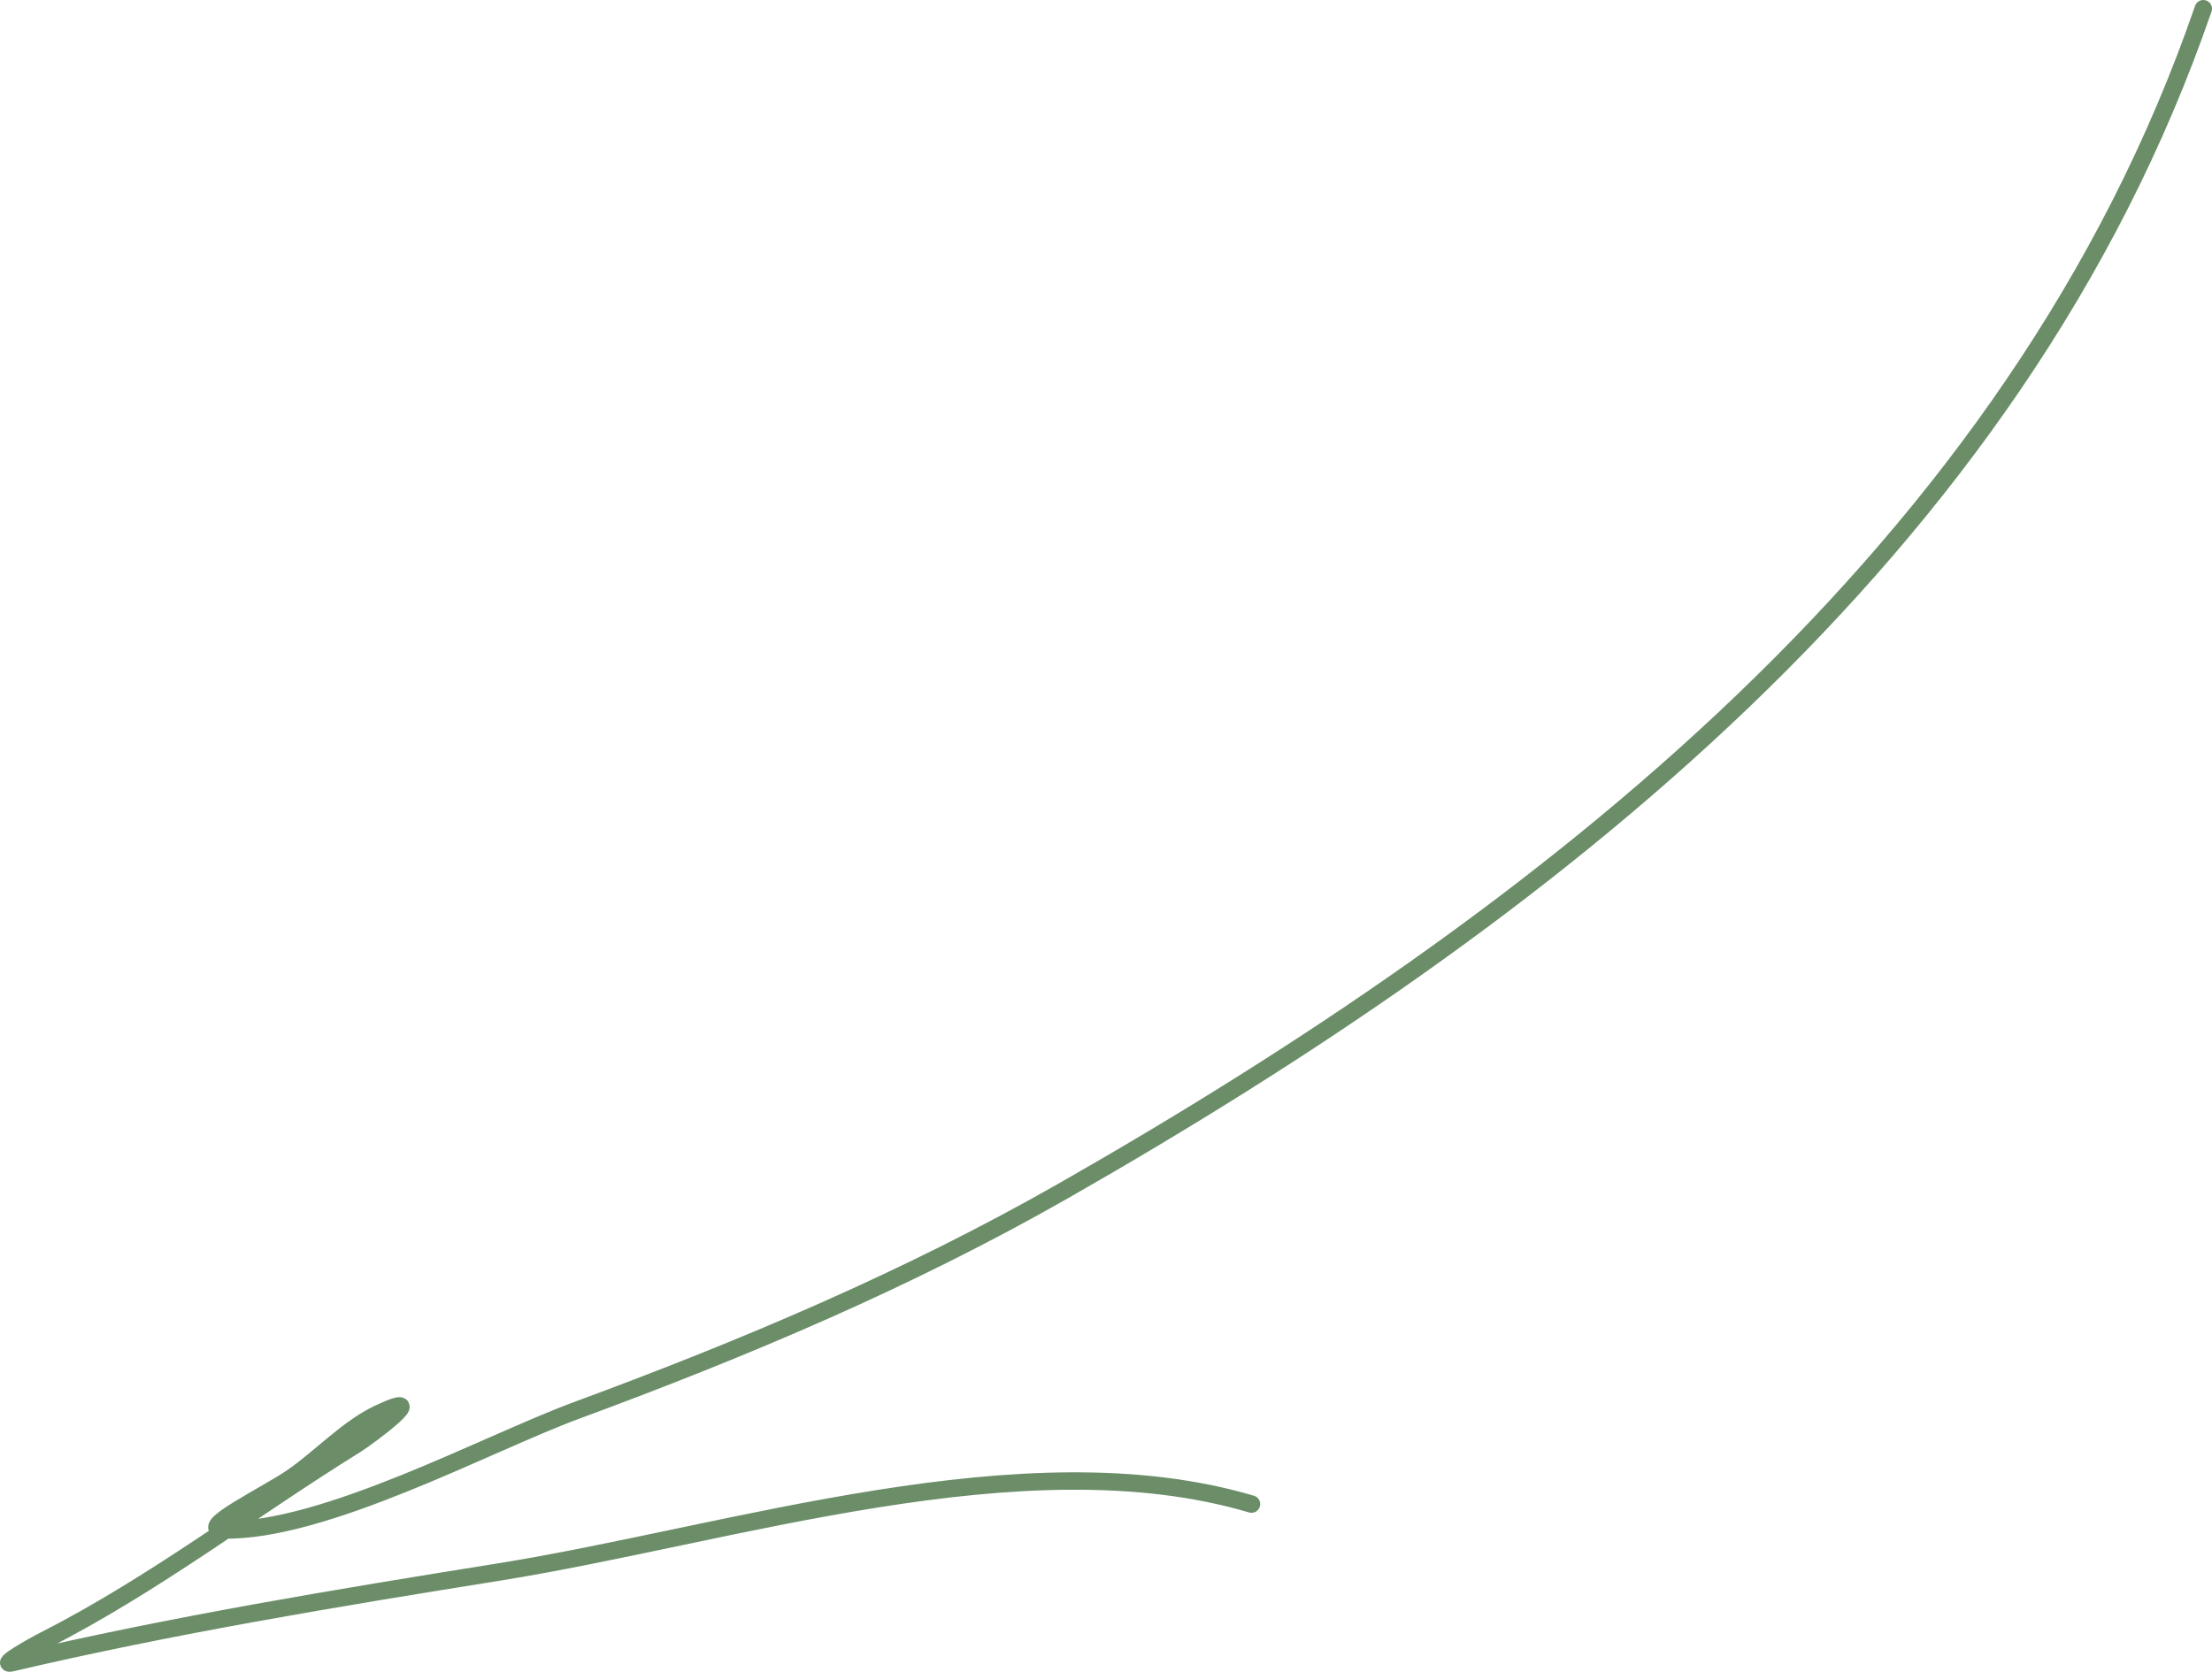 <?xml version="1.0" encoding="UTF-8"?> <svg xmlns="http://www.w3.org/2000/svg" width="254" height="192" viewBox="0 0 254 192" fill="none"><path d="M253 1C231.498 63.491 177.034 105.424 122.114 136.761C104.202 146.976 85.452 154.878 66.155 161.998C55.878 165.803 37.219 175.945 25.648 175.708C22.352 175.654 30.805 171.575 33.52 169.681C36.782 167.442 39.934 164.001 43.524 162.325C49.92 159.321 42.303 165.002 40.882 165.894C28.764 173.396 17.829 181.899 5.038 188.418C3.7 189.091 -0.133 191.295 1.326 190.967C19.827 186.633 38.458 183.556 57.227 180.552C84.031 176.255 117.577 165.002 143.706 172.74" stroke="#6B8E69" stroke-width="2" stroke-linecap="round"></path></svg> 